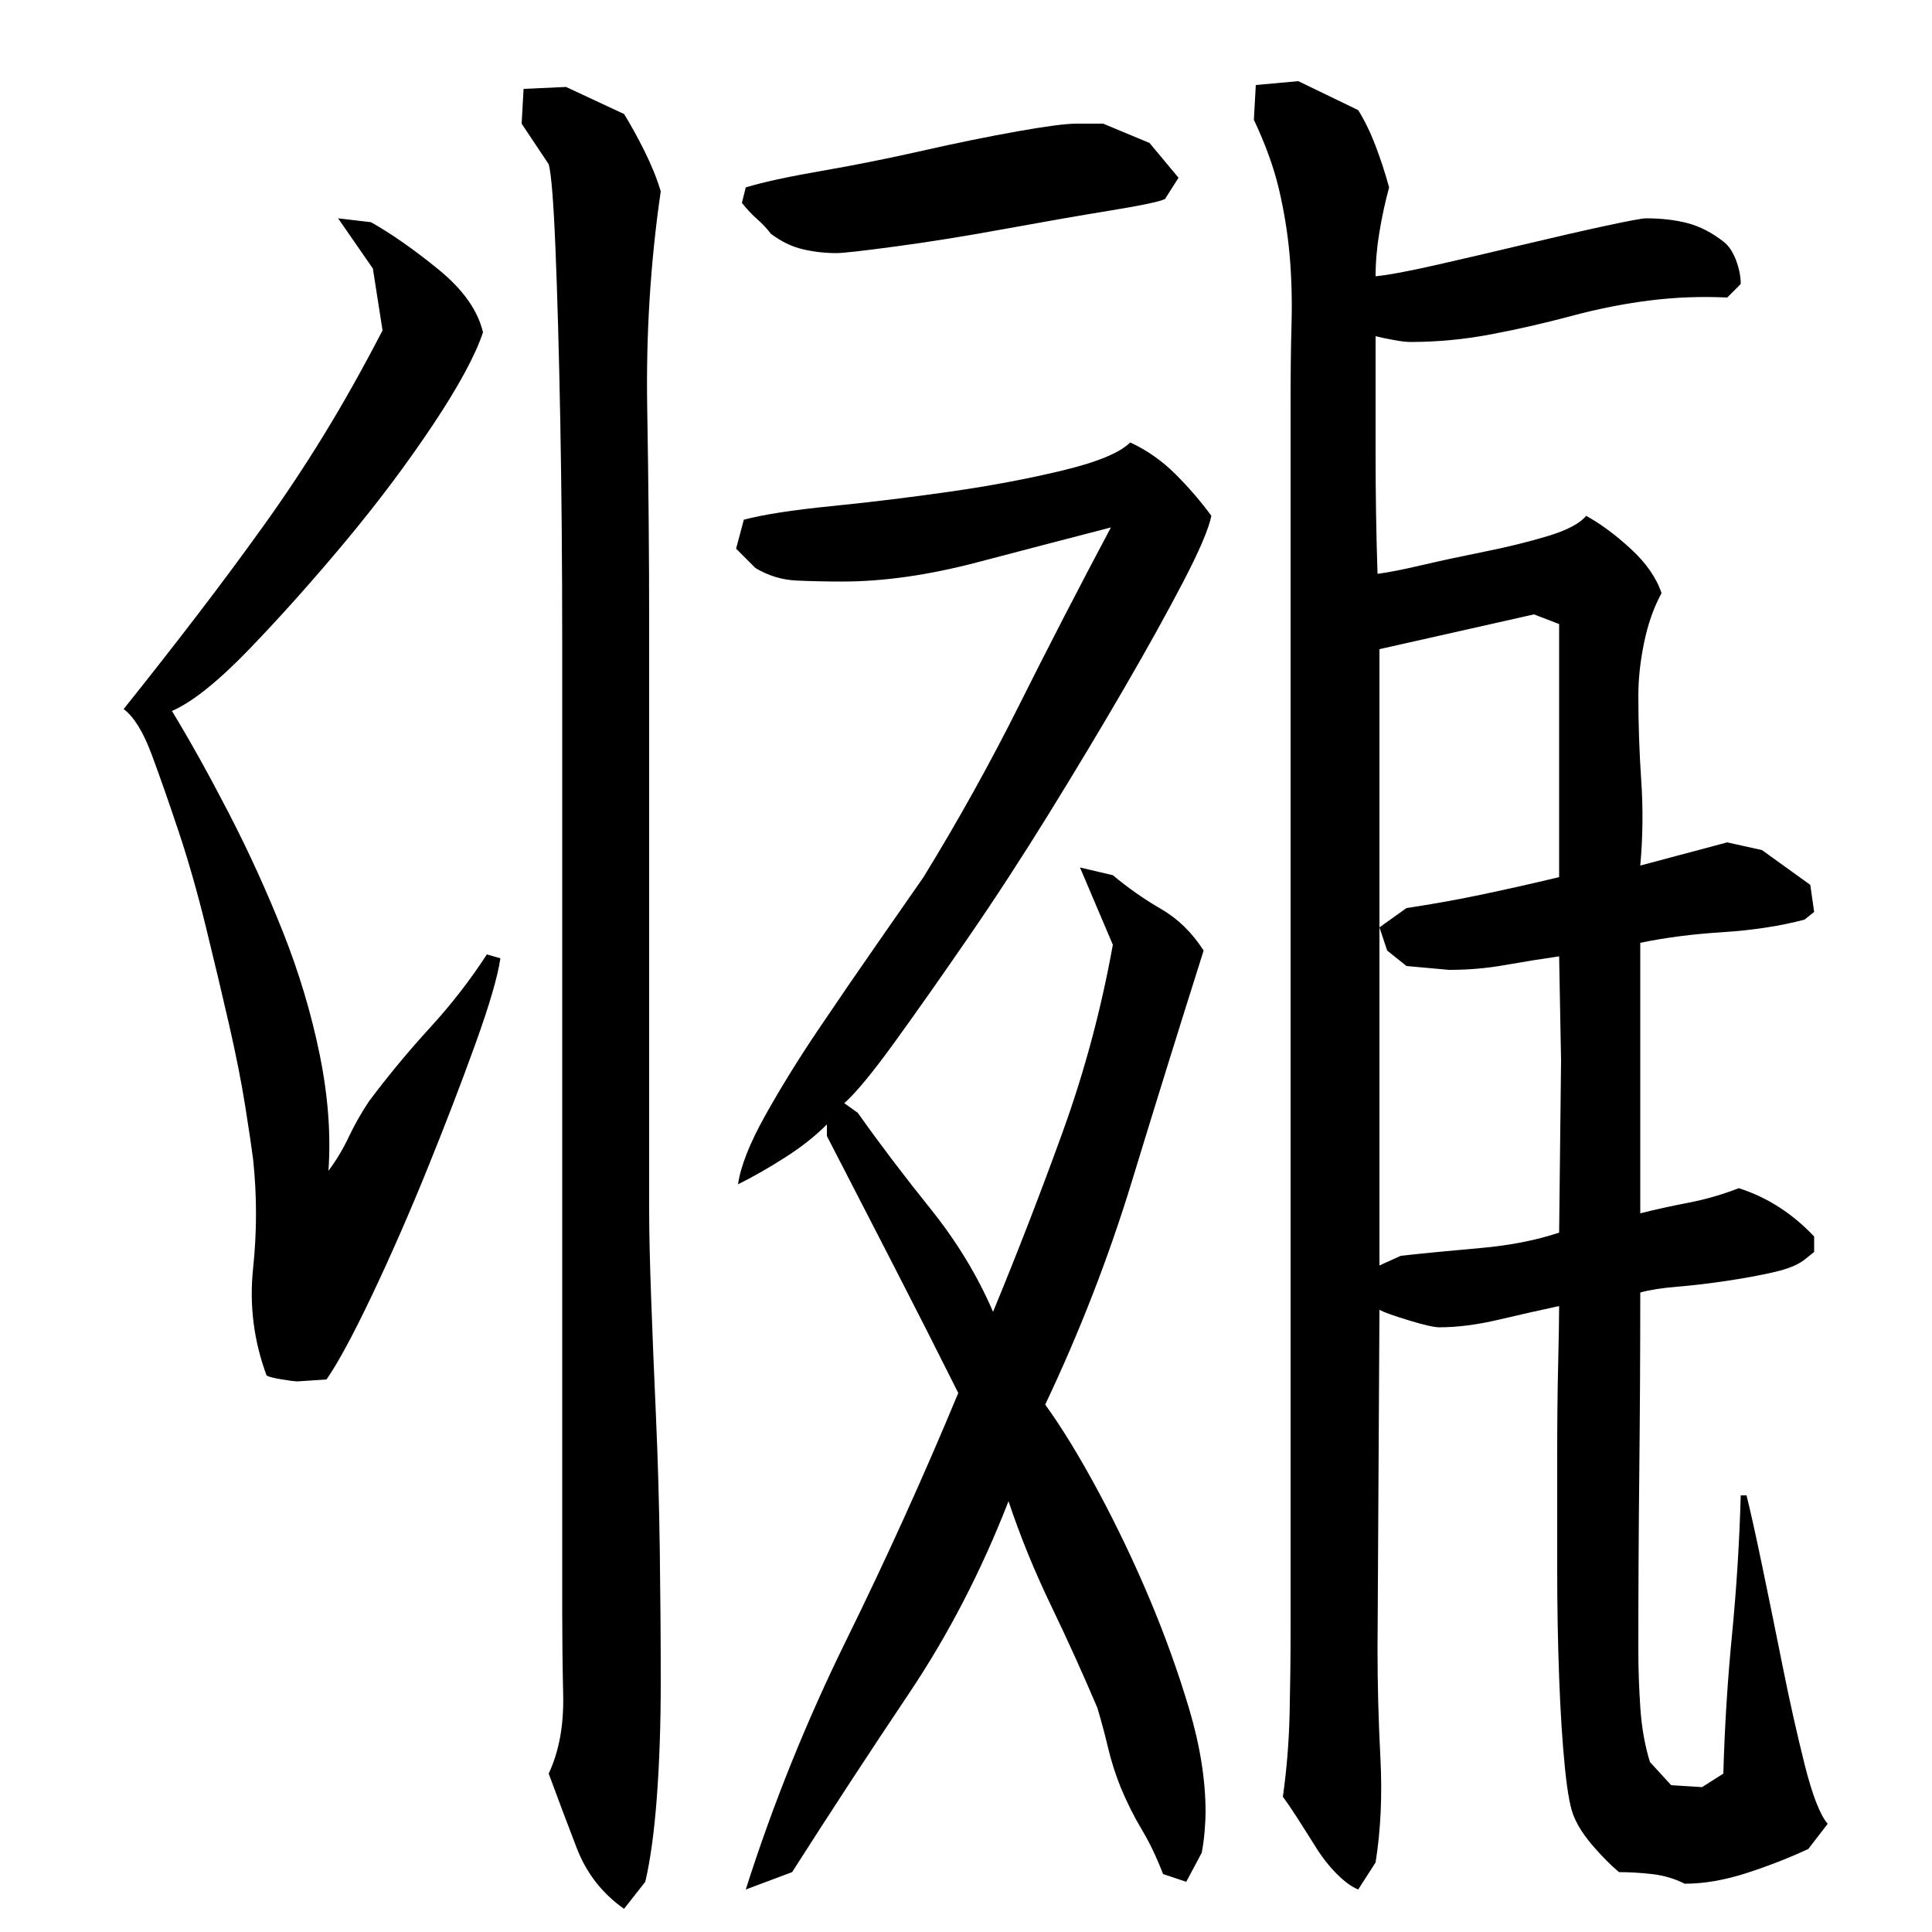 <?xml version="1.0" encoding="utf-8"?>
<!-- Generator: Adobe Illustrator 16.0.0, SVG Export Plug-In . SVG Version: 6.00 Build 0)  -->
<!DOCTYPE svg PUBLIC "-//W3C//DTD SVG 1.1//EN" "http://www.w3.org/Graphics/SVG/1.1/DTD/svg11.dtd">
<svg version="1.1" id="图层_1" xmlns="http://www.w3.org/2000/svg" xmlns:xlink="http://www.w3.org/1999/xlink" x="0px" y="0px"
	 width="1000px" height="1000px" viewBox="0 0 1000 1000" enable-background="new 0 0 1000 1000" xml:space="preserve">
<path d="M250.002,172.006c-4,12-12.672,28-26,48c-13.344,20-28.344,40-45,60c-16.672,20-33.172,38.5-49.5,55.5
	c-16.344,17-29.844,27.844-40.5,32.5c9.328,15.344,19.156,33,29.5,53c10.328,20,19.656,40.5,28,61.5c8.328,21,14.656,42.172,19,63.5
	c4.328,21.344,5.828,41.344,4.5,60c4-5.328,7.5-11.156,10.5-17.5c3-6.328,6.5-12.5,10.5-18.5c10-13.328,20.5-26,31.5-38
	s20.828-24.656,29.5-38l7,2c-1.344,9.344-5.672,24.172-13,44.5c-7.344,20.344-15.672,42-25,65c-9.344,23-18.844,44.672-28.5,65
	c-9.672,20.344-17.5,34.844-23.5,43.5l-15,1c-1.344,0-4-0.328-8-1c-4-0.656-6.672-1.328-8-2c-6.672-18-9-36.5-7-55.5
	s2-37.828,0-56.5c-0.672-5.328-2-14.328-4-27c-2-12.656-4.844-27-8.5-43c-3.672-16-7.672-32.828-12-50.5c-4.344-17.656-9-34-14-49
	s-9.672-28.328-14-40c-4.344-11.656-9.172-19.5-14.5-23.5c13.328-16.656,26-32.828,38-48.5c12-15.656,23.5-31.156,34.5-46.5
	c11-15.328,21.5-31.156,31.5-47.5c10-16.328,20-34.156,30-53.5l-5-32l-18-26l17,2c10.656,6,22.328,14.172,35,24.5
	C239.658,149.85,247.33,160.678,250.002,172.006z M291.002,633.006c0-16,0-40,0-72s0-67.5,0-106.5s0-79.328,0-121
	c0-41.656-0.344-80.156-1-115.5c-0.672-35.328-1.5-65.156-2.5-89.5c-1-24.328-2.172-38.828-3.5-43.5l-14-21l1-18l22-1l30,14
	c3.328,5.344,6.828,11.672,10.5,19c3.656,7.344,6.5,14.344,8.5,21c-5.344,36.672-7.672,74.172-7,112.5c0.656,38.344,1,75.5,1,111.5
	v303c0,11.344,0.328,26.344,1,45c0.656,18.672,1.5,39.172,2.5,61.5c1,22.344,1.656,45.5,2,69.5c0.328,24,0.5,46.844,0.5,68.5
	s-0.672,41.5-2,59.5c-1.344,18-3.344,32.656-6,44l-11,14c-11.344-8-19.5-18.5-24.5-31.5s-9.844-25.844-14.5-38.5
	c5.328-11.344,7.828-24.844,7.5-40.5c-0.344-15.656-0.5-30.156-0.5-43.5V633.006z M522.002,777.006c-14,36-31.172,69.172-51.5,99.5
	c-20.344,30.328-40.5,61.156-60.5,92.5l-24,9c14-44,31.328-87,52-129c20.656-42,40-84.656,58-128c-11.344-22.656-22.672-45-34-67
	c-11.344-22-22.672-44-34-66v-6c-6,6-13.172,11.672-21.5,17c-8.344,5.344-16.5,10-24.5,14c1.328-9.328,6-21.156,14-35.5
	c8-14.328,17.156-29.156,27.5-44.5c10.328-15.328,20.5-30.156,30.5-44.5c10-14.328,18-25.828,24-34.5c18-29.328,34.5-59,49.5-89
	s30.828-60.656,47.5-92c-20.672,5.344-43.672,11.344-69,18c-25.344,6.672-48.672,10-70,10c-8,0-15.844-0.156-23.5-0.5
	c-7.672-0.328-14.844-2.5-21.5-6.5l-10-10l4-15c10-2.656,25-5,45-7s40.5-4.5,61.5-7.5s40.5-6.656,58.5-11
	c18-4.328,29.656-9.156,35-14.5c8.656,4,16.5,9.5,23.5,16.5s13.156,14.172,18.5,21.5c-1.344,6.672-6.172,18-14.5,34
	c-8.344,16-18.5,34.344-30.5,55c-12,20.672-25,42.344-39,65c-14,22.672-28,44.172-42,64.5c-14,20.344-26.672,38.344-38,54
	c-11.344,15.672-20,26.172-26,31.5l7,5c11.328,16,23.828,32.5,37.5,49.5c13.656,17,24.5,34.844,32.5,53.5
	c12.656-30.656,24.656-61.656,36-93c11.328-31.328,20-63.656,26-97l-17-40l17,4c8,6.672,16.328,12.5,25,17.5
	c8.656,5,16,12.172,22,21.5c-12.672,40-25,79.672-37,119c-12,39.344-27,78-45,116c8.656,12,17.828,27,27.5,45
	c9.656,18,18.5,36.5,26.5,55.5s14.828,38,20.5,57c5.656,19,8.5,36.828,8.5,53.5c0,2.656-0.172,6-0.5,10c-0.344,4-0.844,7.656-1.5,11
	l-8,15l-12-4c-3.344-8.672-7-16.344-11-23c-4-6.672-7.672-14-11-22c-2.672-6.672-4.844-13.5-6.5-20.5c-1.672-7-3.5-13.844-5.5-20.5
	c-7.344-17.328-15.344-35-24-53C535.33,813.006,528.002,795.006,522.002,777.006z M603.002,103.006
	c-2.672,1.344-12.172,3.344-28.5,6c-16.344,2.672-34.5,5.844-54.5,9.5c-20,3.672-38.672,6.672-56,9c-17.344,2.344-27.672,3.5-31,3.5
	c-6,0-11.844-0.656-17.5-2c-5.672-1.328-11.172-4-16.5-8c-2-2.656-4.344-5.156-7-7.5c-2.672-2.328-5.344-5.156-8-8.5l2-8
	c8.656-2.656,21.656-5.5,39-8.5c17.328-3,34.828-6.5,52.5-10.5c17.656-4,34-7.328,49-10c15-2.656,25.156-4,30.5-4h14l24,10l15,18
	L603.002,103.006z M912.002,440.006l25,18l2,14l-5,4c-12.672,3.344-26.844,5.5-42.5,6.5c-15.672,1-29.844,2.844-42.5,5.5v140
	c8-2,16.328-3.828,25-5.5c8.656-1.656,17.328-4.156,26-7.5c14.656,4.672,27.656,13,39,25v8l-5,4c-3.344,2.672-8.672,4.844-16,6.5
	c-7.344,1.672-15.5,3.172-24.5,4.5c-9,1.344-17.5,2.344-25.5,3c-8,0.672-14.344,1.672-19,3c0,30.672-0.172,61.5-0.5,92.5
	c-0.344,31-0.5,62.172-0.5,93.5c0,8.672,0.328,18.172,1,28.5c0.656,10.328,2.328,19.828,5,28.5l11,12l16,1l11-7
	c0.656-24,2.156-48,4.5-72c2.328-24,3.828-48,4.5-72h3c2,8,4.656,20,8,36c3.328,16,6.828,33.172,10.5,51.5
	c3.656,18.344,7.5,35.5,11.5,51.5s8,26.328,12,31l-10,13c-10,4.656-20.672,8.828-32,12.5c-11.344,3.656-22,5.5-32,5.5
	c-5.344-2.672-11-4.344-17-5c-6-0.672-11.672-1-17-1c-4-3.344-8.344-7.672-13-13c-4.672-5.344-8-10.344-10-15
	c-2-4-3.672-12.672-5-26c-1.344-13.344-2.344-29-3-47c-0.672-18-1-36.828-1-56.5c0-19.656,0-38.656,0-57
	c0-18.328,0.156-34.5,0.5-48.5c0.328-14,0.5-24,0.5-30c-9.344,2-19.672,4.344-31,7c-11.344,2.672-21.672,4-31,4
	c-2.672,0-7.844-1.156-15.5-3.5c-7.672-2.328-12.844-4.156-15.5-5.5l-1,176c0,18,0.5,36.656,1.5,56c1,19.328,0.156,37.328-2.5,54
	l-9,14c-3.344-1.344-7-4-11-8s-7.672-8.672-11-14c-3.344-5.344-6.5-10.344-9.5-15c-3-4.672-5.5-8.344-7.5-11
	c2-14,3.156-28.344,3.5-43c0.328-14.656,0.5-29,0.5-43v-636c0-14.656,0.156-28.156,0.5-40.5c0.328-12.328,0-24.156-1-35.5
	c-1-11.328-2.844-22.656-5.5-34c-2.672-11.328-7-23.328-13-36l1-18l22-2l31,15c3.328,5.344,6.328,11.5,9,18.5
	c2.656,7,5,14.172,7,21.5c-2,7.344-3.672,15-5,23c-1.344,8-2,15.672-2,23c6.656-0.656,17.328-2.656,32-6
	c14.656-3.328,29.656-6.828,45-10.5c15.328-3.656,29.156-6.828,41.5-9.5c12.328-2.656,19.5-4,21.5-4c8,0,15.156,0.844,21.5,2.5
	c6.328,1.672,12.5,4.844,18.5,9.5c2.656,2,4.828,5.172,6.5,9.5c1.656,4.344,2.5,8.5,2.5,12.5l-7,7
	c-13.344-0.656-26.672-0.156-40,1.5c-13.344,1.672-26.844,4.344-40.5,8c-13.672,3.672-27.5,6.844-41.5,9.5c-14,2.672-28,4-42,4
	c-2,0-4.844-0.328-8.5-1c-3.672-0.656-6.844-1.328-9.5-2c0,20.672,0,41.172,0,61.5c0,20.344,0.328,40.844,1,61.5
	c5.328-0.656,13-2.156,23-4.5c10-2.328,20.828-4.656,32.5-7c11.656-2.328,22.5-5,32.5-8s16.656-6.5,20-10.5c7.328,4,15,9.672,23,17
	c8,7.344,13.328,15,16,23c-4,7.344-7,15.844-9,25.5c-2,9.672-3,18.844-3,27.5c0,14.672,0.5,29.344,1.5,44
	c1,14.672,0.828,29.344-0.5,44l45-12L912.002,440.006z M728.002,470.006c13.328-2,26.328-4.328,39-7c12.656-2.656,26-5.656,40-9
	v-131l-13-5l-80,18v144L728.002,470.006z M725.002,650.006c12-1.328,25.656-2.656,41-4c15.328-1.328,29-4,41-8l1-89l-1-54
	c-9.344,1.344-18.672,2.844-28,4.5c-9.344,1.672-19,2.5-29,2.5l-22-2l-10-8l-4-12v175L725.002,650.006z"/>
</svg>
